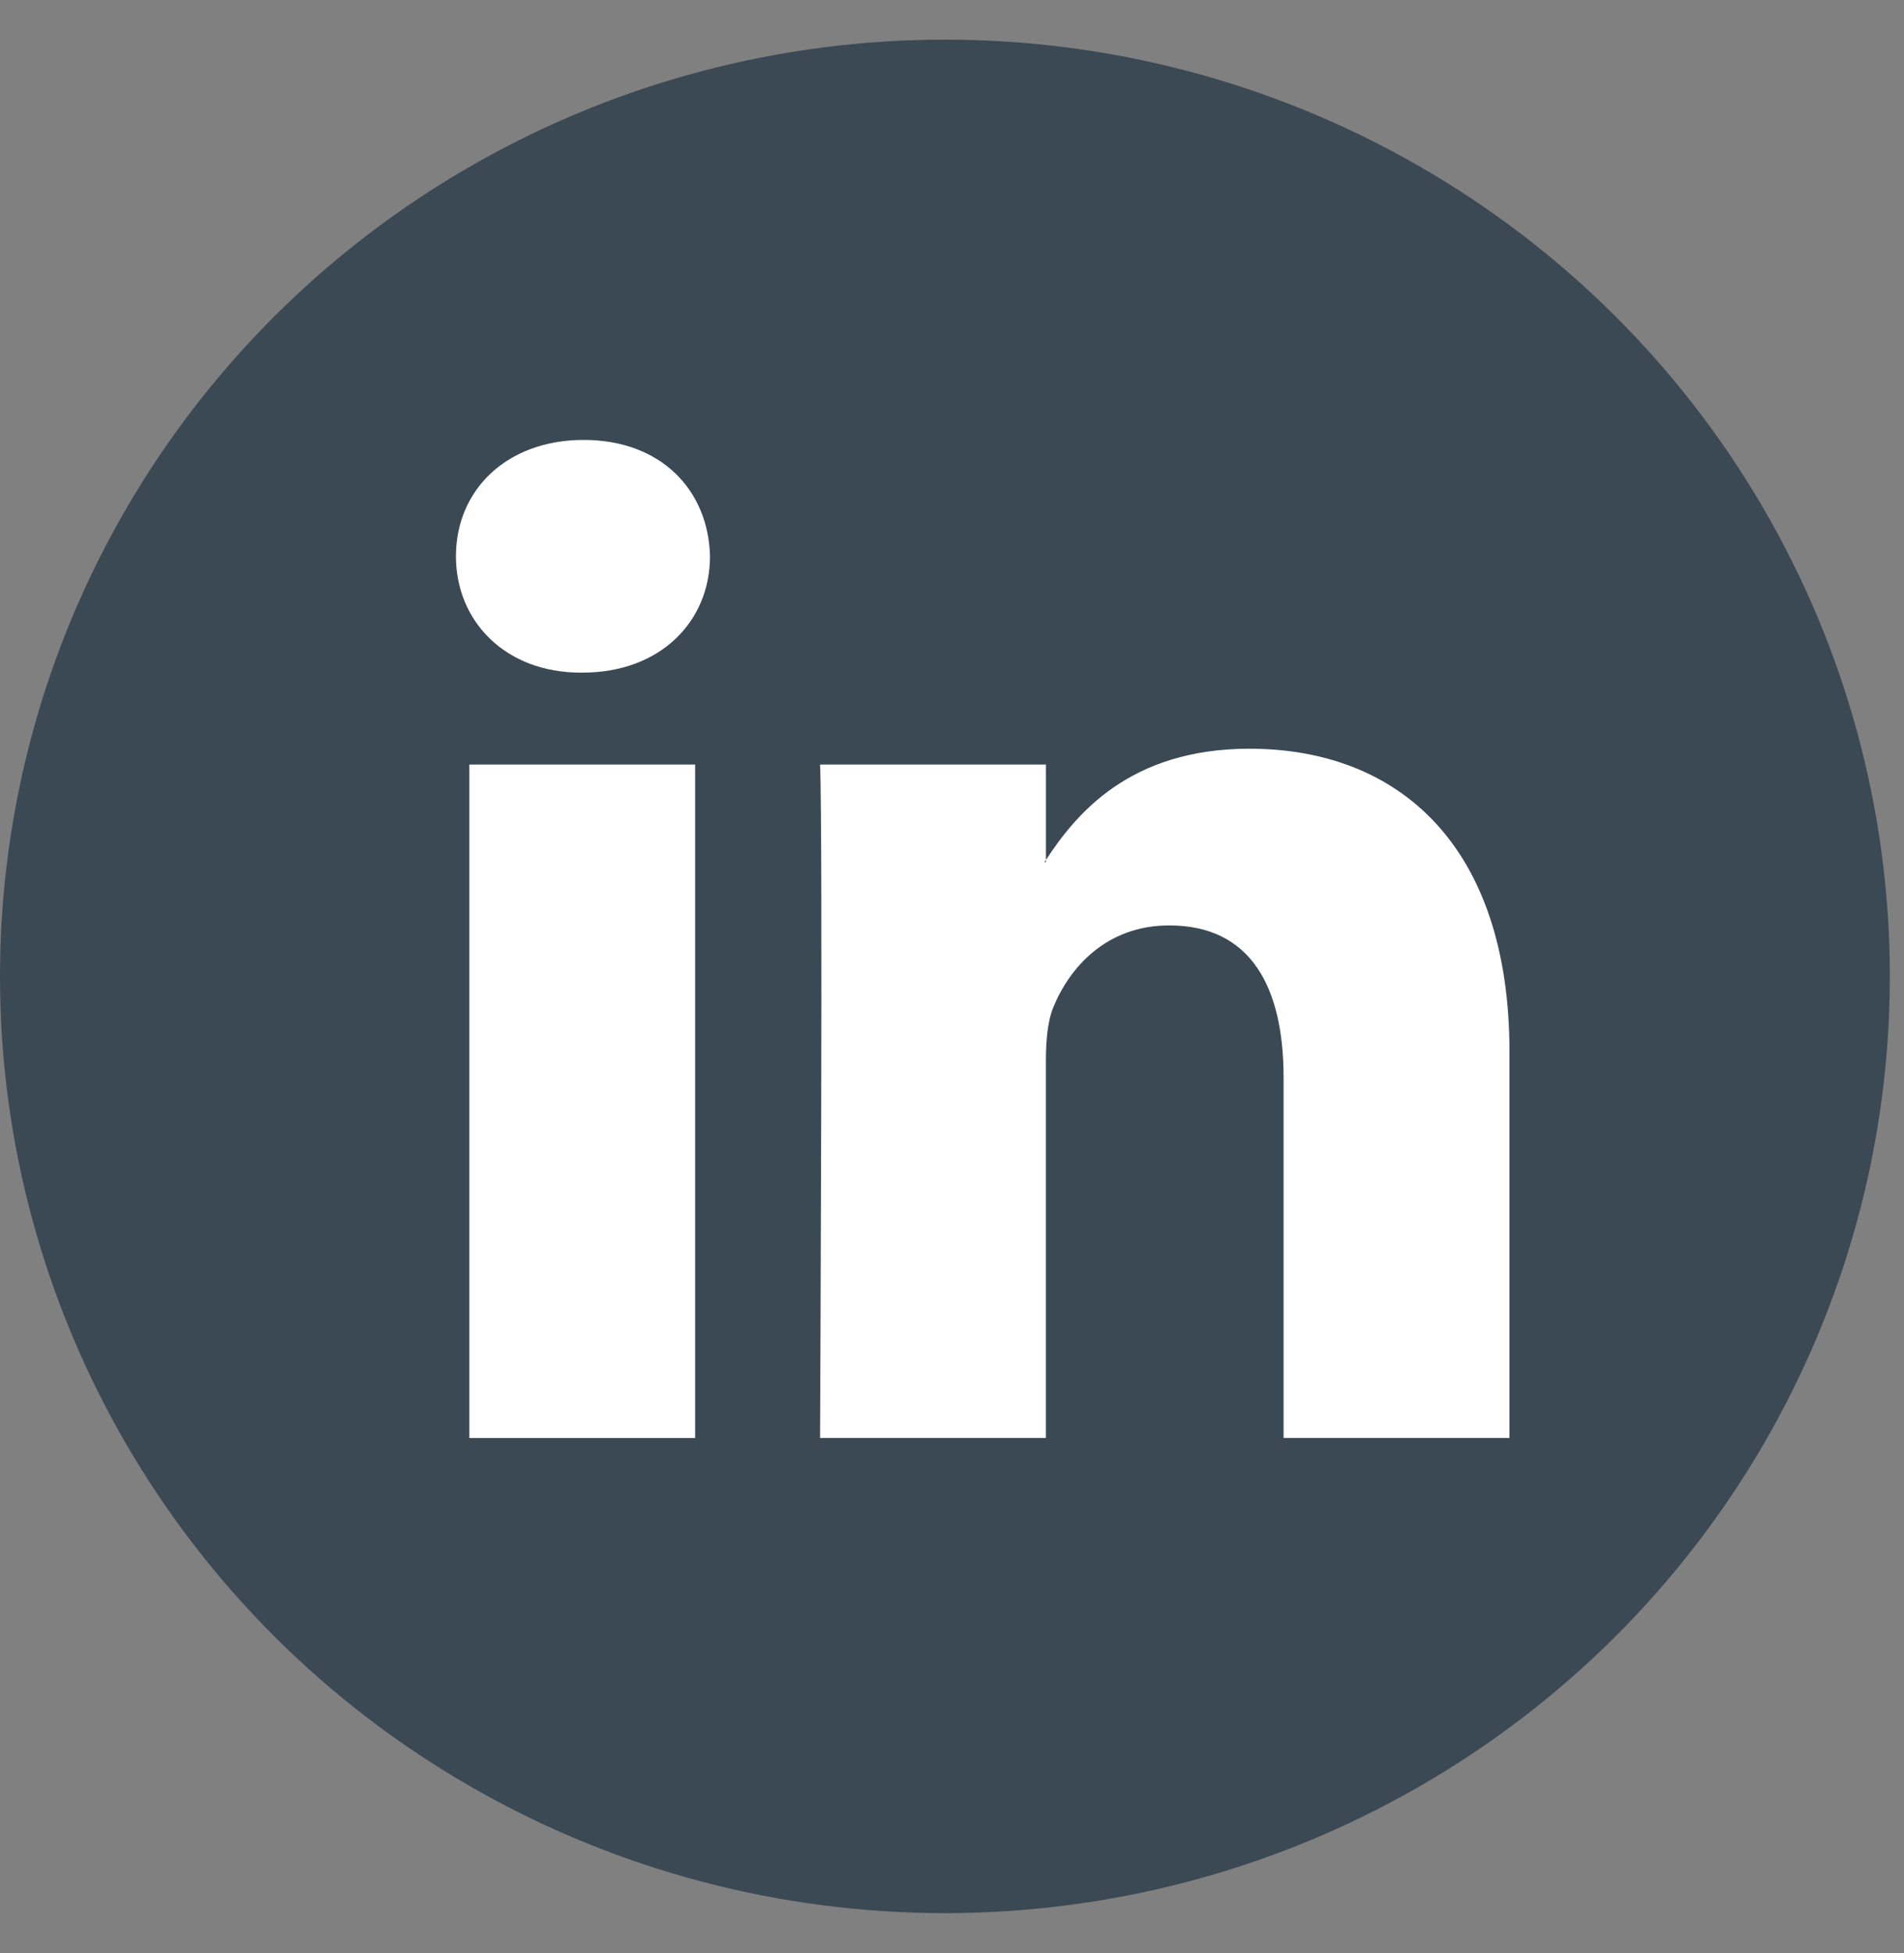 <svg width="39" height="40" viewBox="0 0 39 40" fill="none" xmlns="http://www.w3.org/2000/svg">
<rect x="0" y="0" width="39" height="40" fill="#808080" stroke="none"/>
<ellipse cx="19.355" cy="19.997" rx="19.355" ry="19.185" fill="#3B4954"/>
<path fill-rule="evenodd" clip-rule="evenodd" d="M11.957 9.01C10.374 9.01 9.339 10.04 9.339 11.393C9.339 12.717 10.344 13.776 11.896 13.776H11.926C13.54 13.776 14.543 12.717 14.543 11.393C14.512 10.04 13.54 9.01 11.957 9.01ZM30.919 21.541V29.45H26.292V22.071C26.292 20.218 25.624 18.953 23.949 18.953C22.671 18.953 21.912 19.805 21.576 20.629C21.454 20.924 21.423 21.334 21.423 21.747V29.45H16.797C16.797 29.45 16.859 16.952 16.797 15.658H21.424V17.612C21.419 17.62 21.414 17.627 21.409 17.634L21.409 17.634C21.403 17.642 21.397 17.65 21.393 17.657H21.424V17.612C22.038 16.675 23.135 15.334 25.593 15.334C28.637 15.334 30.919 17.305 30.919 21.541ZM14.239 29.451H9.614V15.658H14.239V29.451Z" fill="white"/>
</svg>
